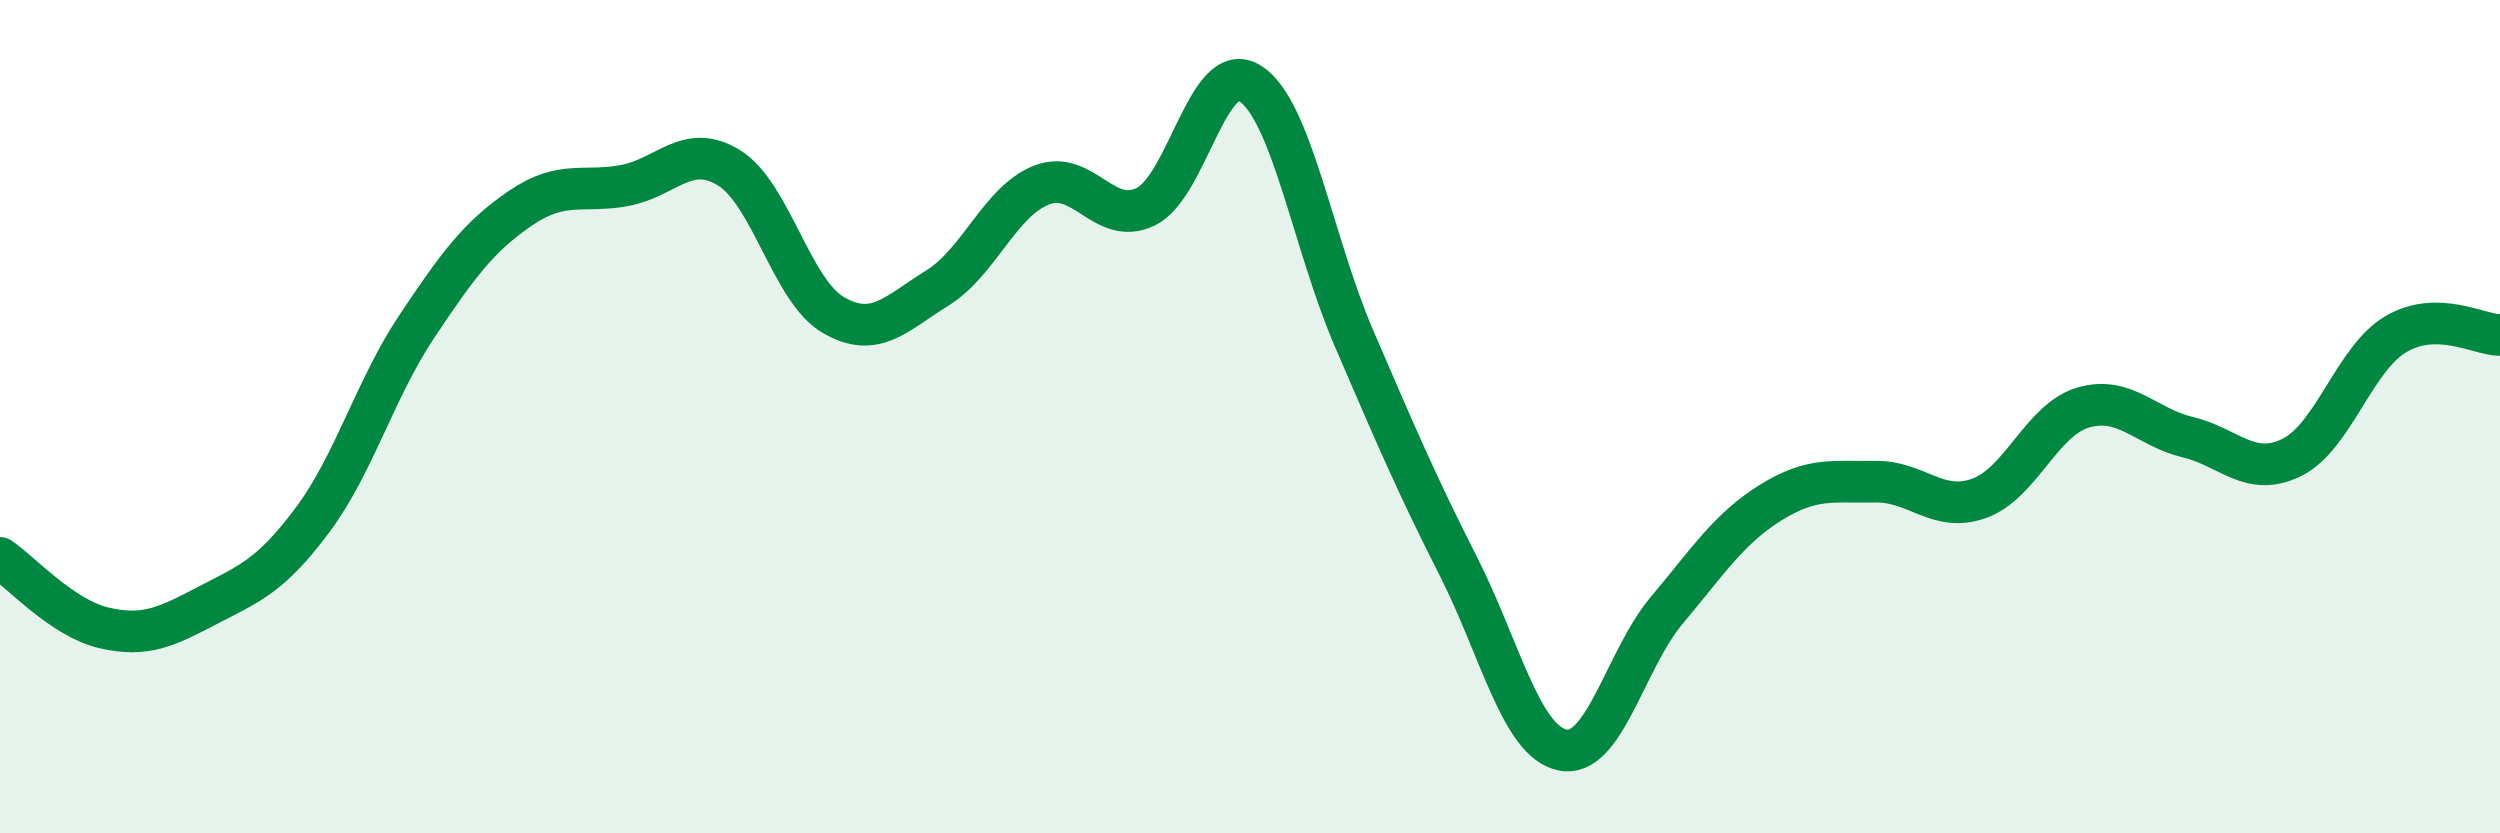 
    <svg width="60" height="20" viewBox="0 0 60 20" xmlns="http://www.w3.org/2000/svg">
      <path
        d="M 0,13.39 C 0.5,13.73 1.5,14.84 2.5,15.07 C 3.5,15.3 4,15.04 5,14.52 C 6,14 6.5,13.82 7.5,12.48 C 8.5,11.14 9,9.34 10,7.84 C 11,6.34 11.5,5.67 12.5,4.99 C 13.5,4.31 14,4.64 15,4.45 C 16,4.26 16.5,3.41 17.5,4.03 C 18.5,4.65 19,6.98 20,7.56 C 21,8.14 21.5,7.53 22.5,6.91 C 23.5,6.29 24,4.83 25,4.44 C 26,4.05 26.5,5.45 27.5,4.96 C 28.5,4.47 29,1.37 30,2 C 31,2.63 31.5,5.81 32.5,8.13 C 33.5,10.45 34,11.62 35,13.59 C 36,15.56 36.5,17.79 37.5,18 C 38.5,18.21 39,15.84 40,14.65 C 41,13.46 41.5,12.68 42.5,12.06 C 43.5,11.44 44,11.58 45,11.56 C 46,11.54 46.5,12.32 47.5,11.96 C 48.5,11.6 49,10.07 50,9.78 C 51,9.49 51.5,10.25 52.5,10.49 C 53.5,10.73 54,11.47 55,10.98 C 56,10.49 56.5,8.61 57.5,8.02 C 58.5,7.43 59.5,8.04 60,8.04L60 20L0 20Z"
        fill="#008740"
        opacity="0.1"
        stroke-linecap="round"
        stroke-linejoin="round"
      />
      <path
        d="M 0,13.39 C 0.5,13.73 1.5,14.84 2.5,15.07 C 3.5,15.3 4,15.04 5,14.52 C 6,14 6.5,13.82 7.5,12.48 C 8.5,11.14 9,9.34 10,7.84 C 11,6.34 11.5,5.67 12.5,4.99 C 13.5,4.31 14,4.64 15,4.45 C 16,4.26 16.5,3.41 17.5,4.03 C 18.5,4.65 19,6.98 20,7.56 C 21,8.14 21.5,7.53 22.5,6.91 C 23.5,6.29 24,4.83 25,4.44 C 26,4.05 26.5,5.45 27.5,4.96 C 28.5,4.47 29,1.37 30,2 C 31,2.63 31.5,5.81 32.5,8.13 C 33.5,10.45 34,11.62 35,13.59 C 36,15.56 36.5,17.79 37.5,18 C 38.5,18.21 39,15.84 40,14.65 C 41,13.46 41.5,12.68 42.5,12.06 C 43.5,11.44 44,11.58 45,11.56 C 46,11.54 46.5,12.32 47.5,11.96 C 48.5,11.6 49,10.07 50,9.78 C 51,9.49 51.5,10.25 52.5,10.49 C 53.5,10.73 54,11.47 55,10.98 C 56,10.49 56.5,8.61 57.5,8.02 C 58.5,7.43 59.5,8.04 60,8.04"
        stroke="#008740"
        stroke-width="1"
        fill="none"
        stroke-linecap="round"
        stroke-linejoin="round"
      />
    </svg>
  